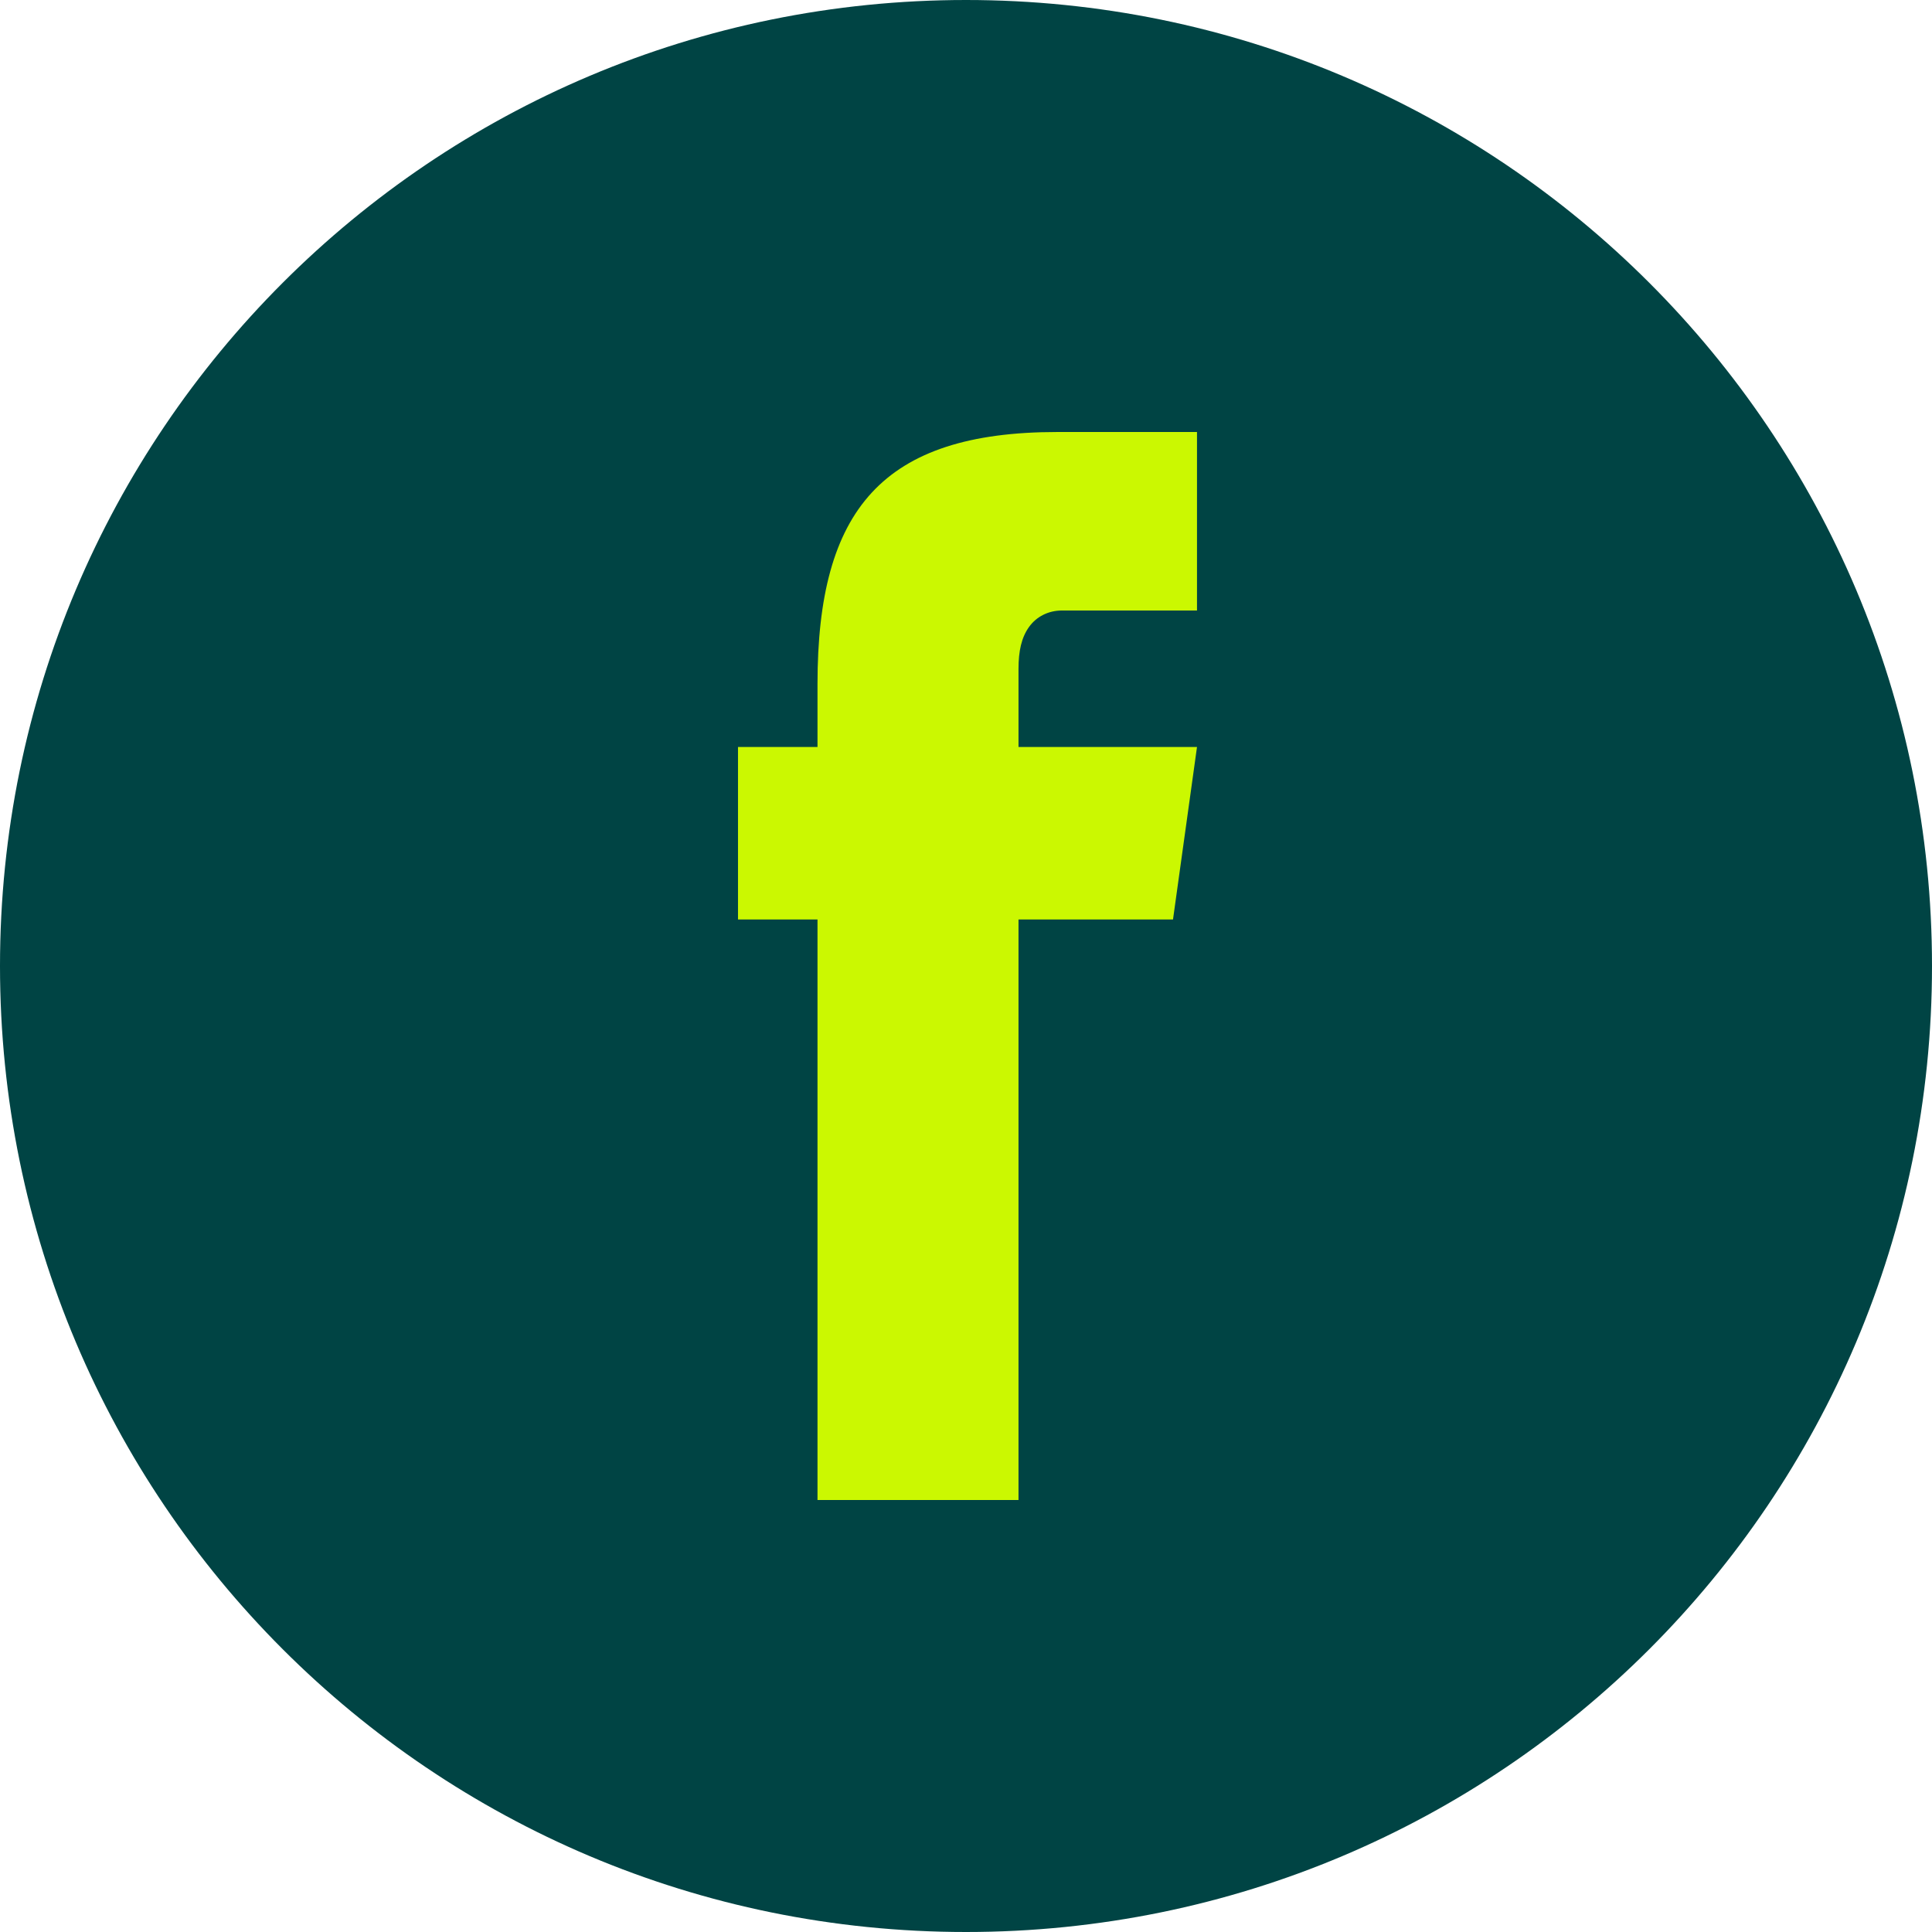 <?xml version="1.0" encoding="utf-8"?>
<!-- Generator: Adobe Illustrator 28.3.0, SVG Export Plug-In . SVG Version: 6.00 Build 0)  -->
<svg version="1.1" id="Ńëîé_1" xmlns="http://www.w3.org/2000/svg" xmlns:xlink="http://www.w3.org/1999/xlink" x="0px" y="0px"
	 viewBox="0 0 128.8 128.8" style="enable-background:new 0 0 128.8 128.8;" xml:space="preserve">
<style type="text/css">
	.st0{fill:#004444;}
	.st1{fill:#CBF801;}
</style>
<g>
	<path class="st0" d="M64.4,128.8L64.4,128.8C28.8,128.8,0,100,0,64.4v0C0,28.8,28.8,0,64.4,0h0c35.6,0,64.4,28.8,64.4,64.4v0
		C128.8,100,100,128.8,64.4,128.8z"/>
	<g>
		<g>
			<path class="st1" d="M49.1,49.8h30.7l-1.6,11.5h-29V49.8z M54.5,45.6c0-11.6,4.3-16.8,16-16.8h9.3v11.9h-9
				c-0.9,0-1.7,0.4-2.2,1.1c-0.5,0.7-0.7,1.6-0.7,2.8V100H54.5V45.6z"/>
		</g>
	</g>
</g>
</svg>
